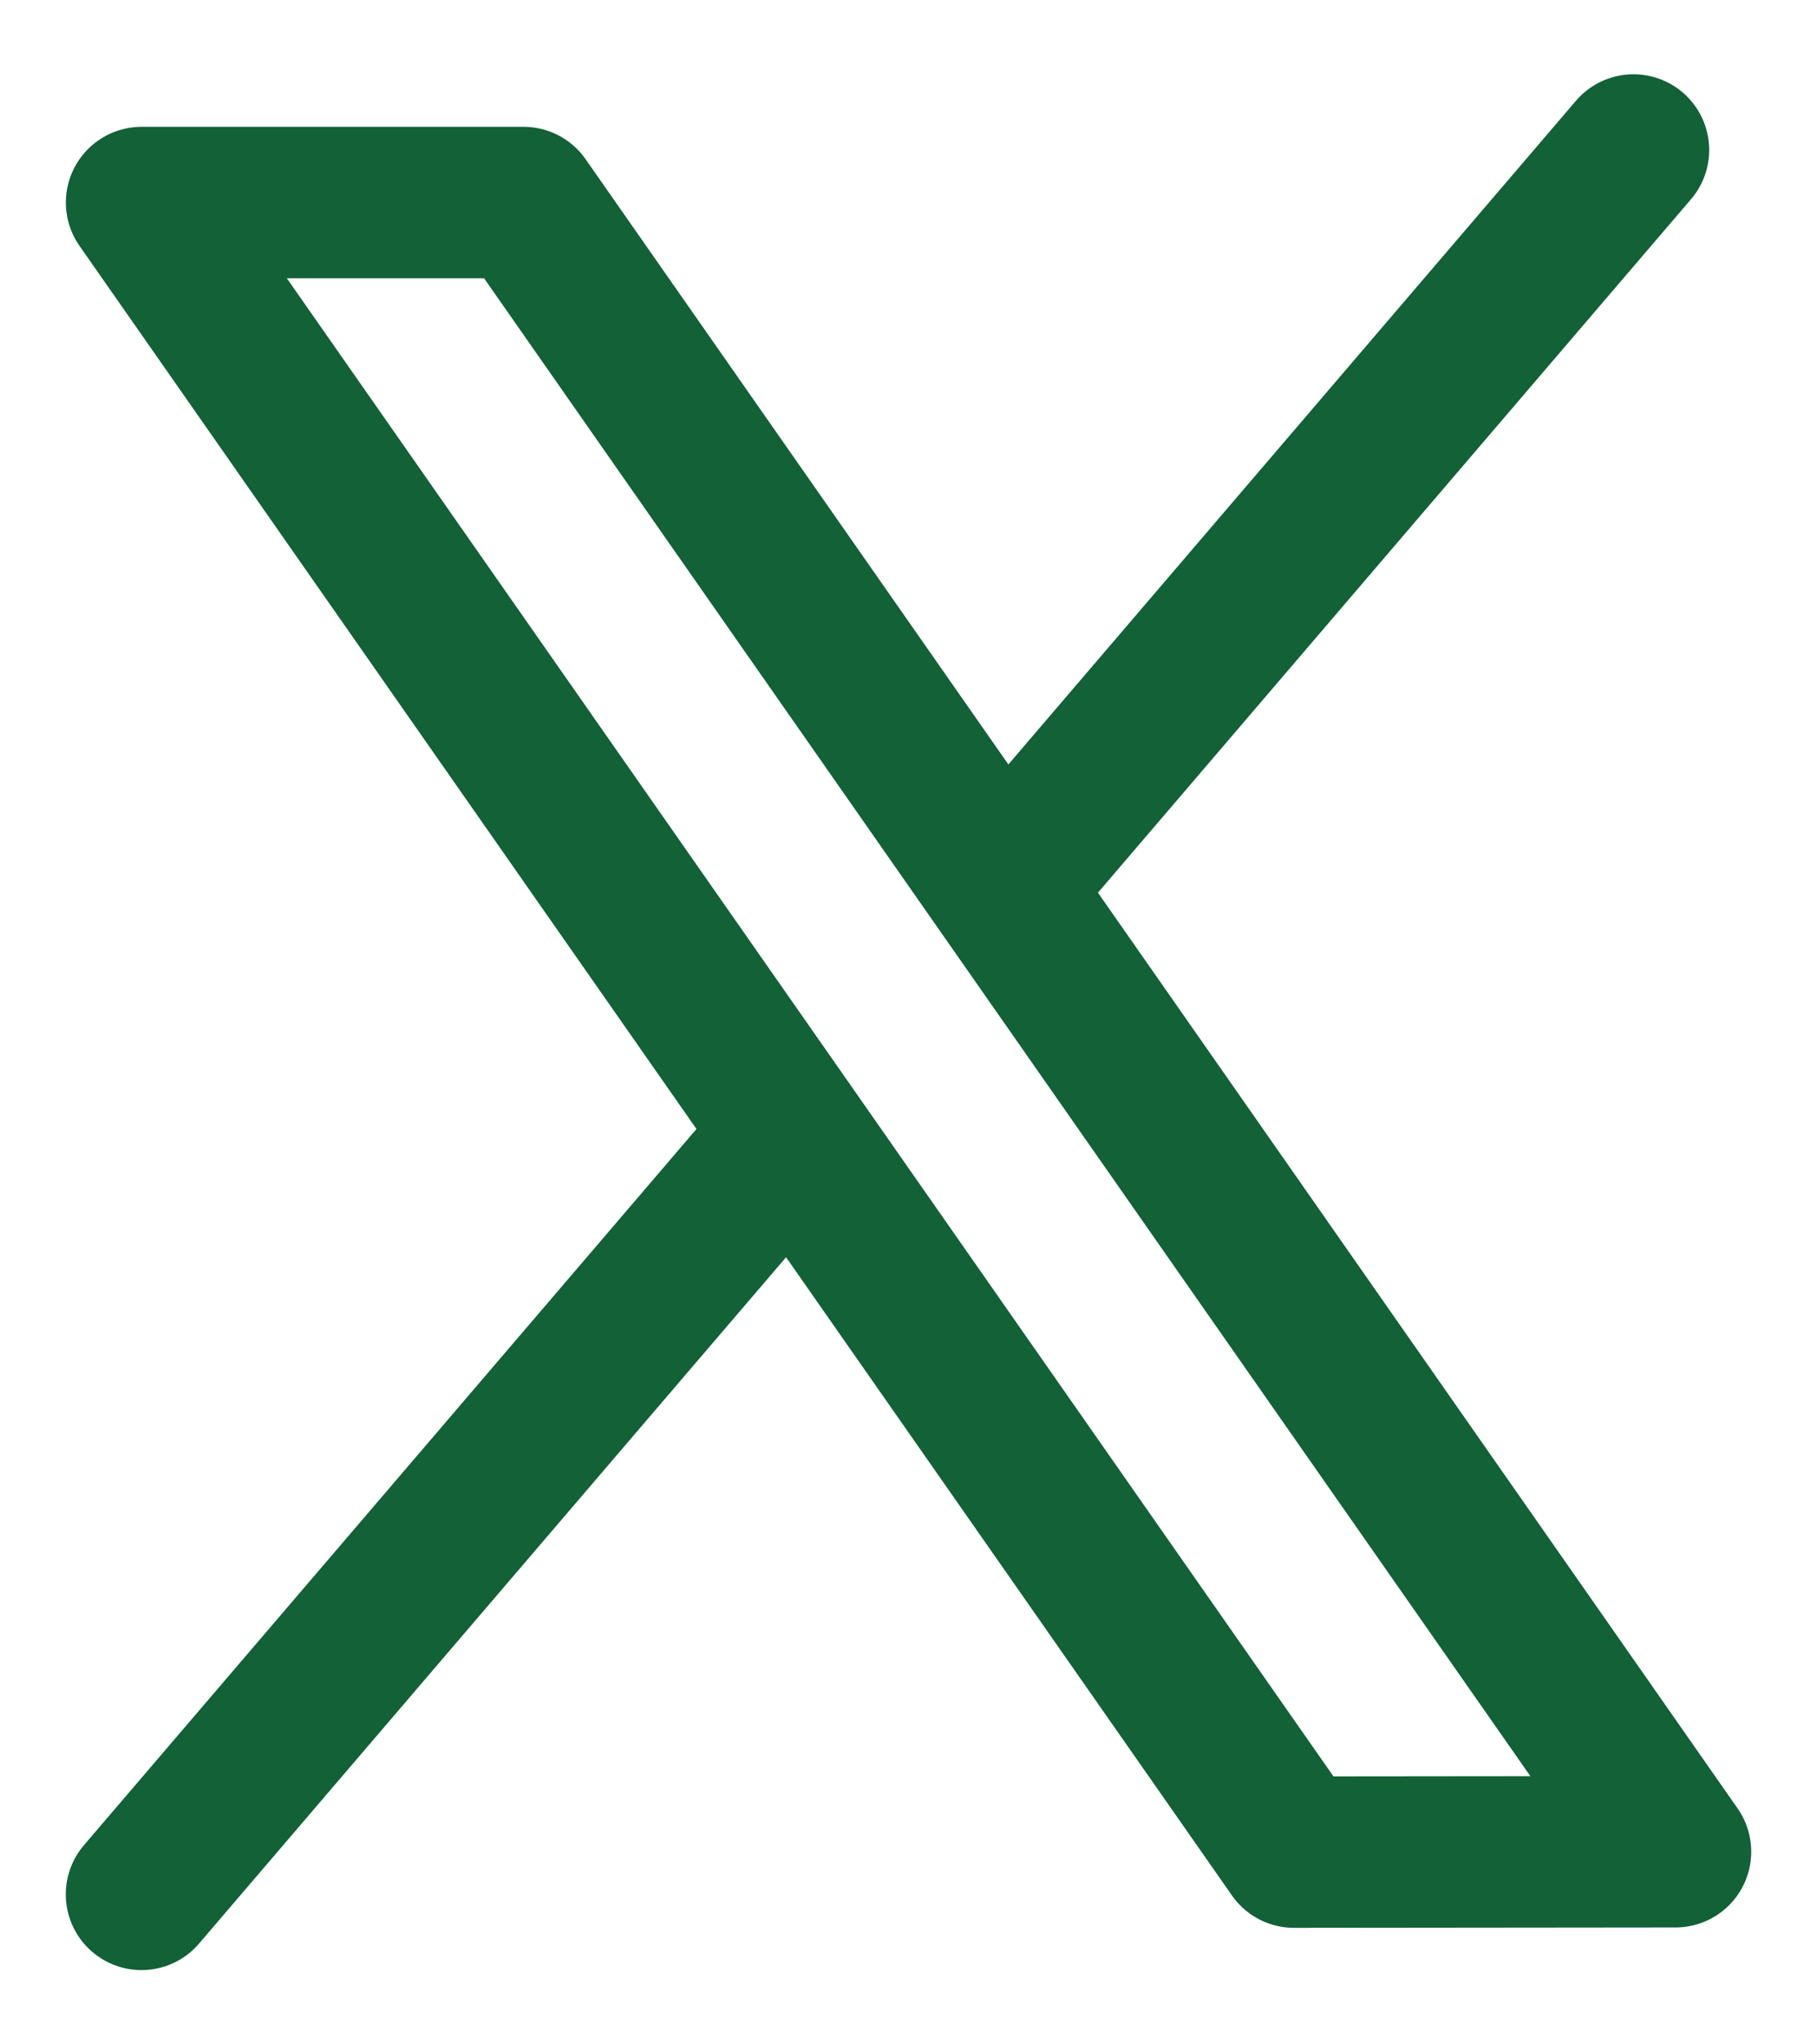 <svg width="24" height="27" viewBox="0 0 24 27" fill="none" xmlns="http://www.w3.org/2000/svg">
<path d="M21.576 1.981L13.329 11.623M1.869 25.019L10.434 15.006" stroke="#136137" stroke-width="2" stroke-linecap="round"/>
<path d="M1.87 2.675L6.915 2.675L22.131 24.456L17.092 24.461L1.87 2.675Z" stroke="#136137" stroke-width="2" stroke-linejoin="round"/>
</svg>

